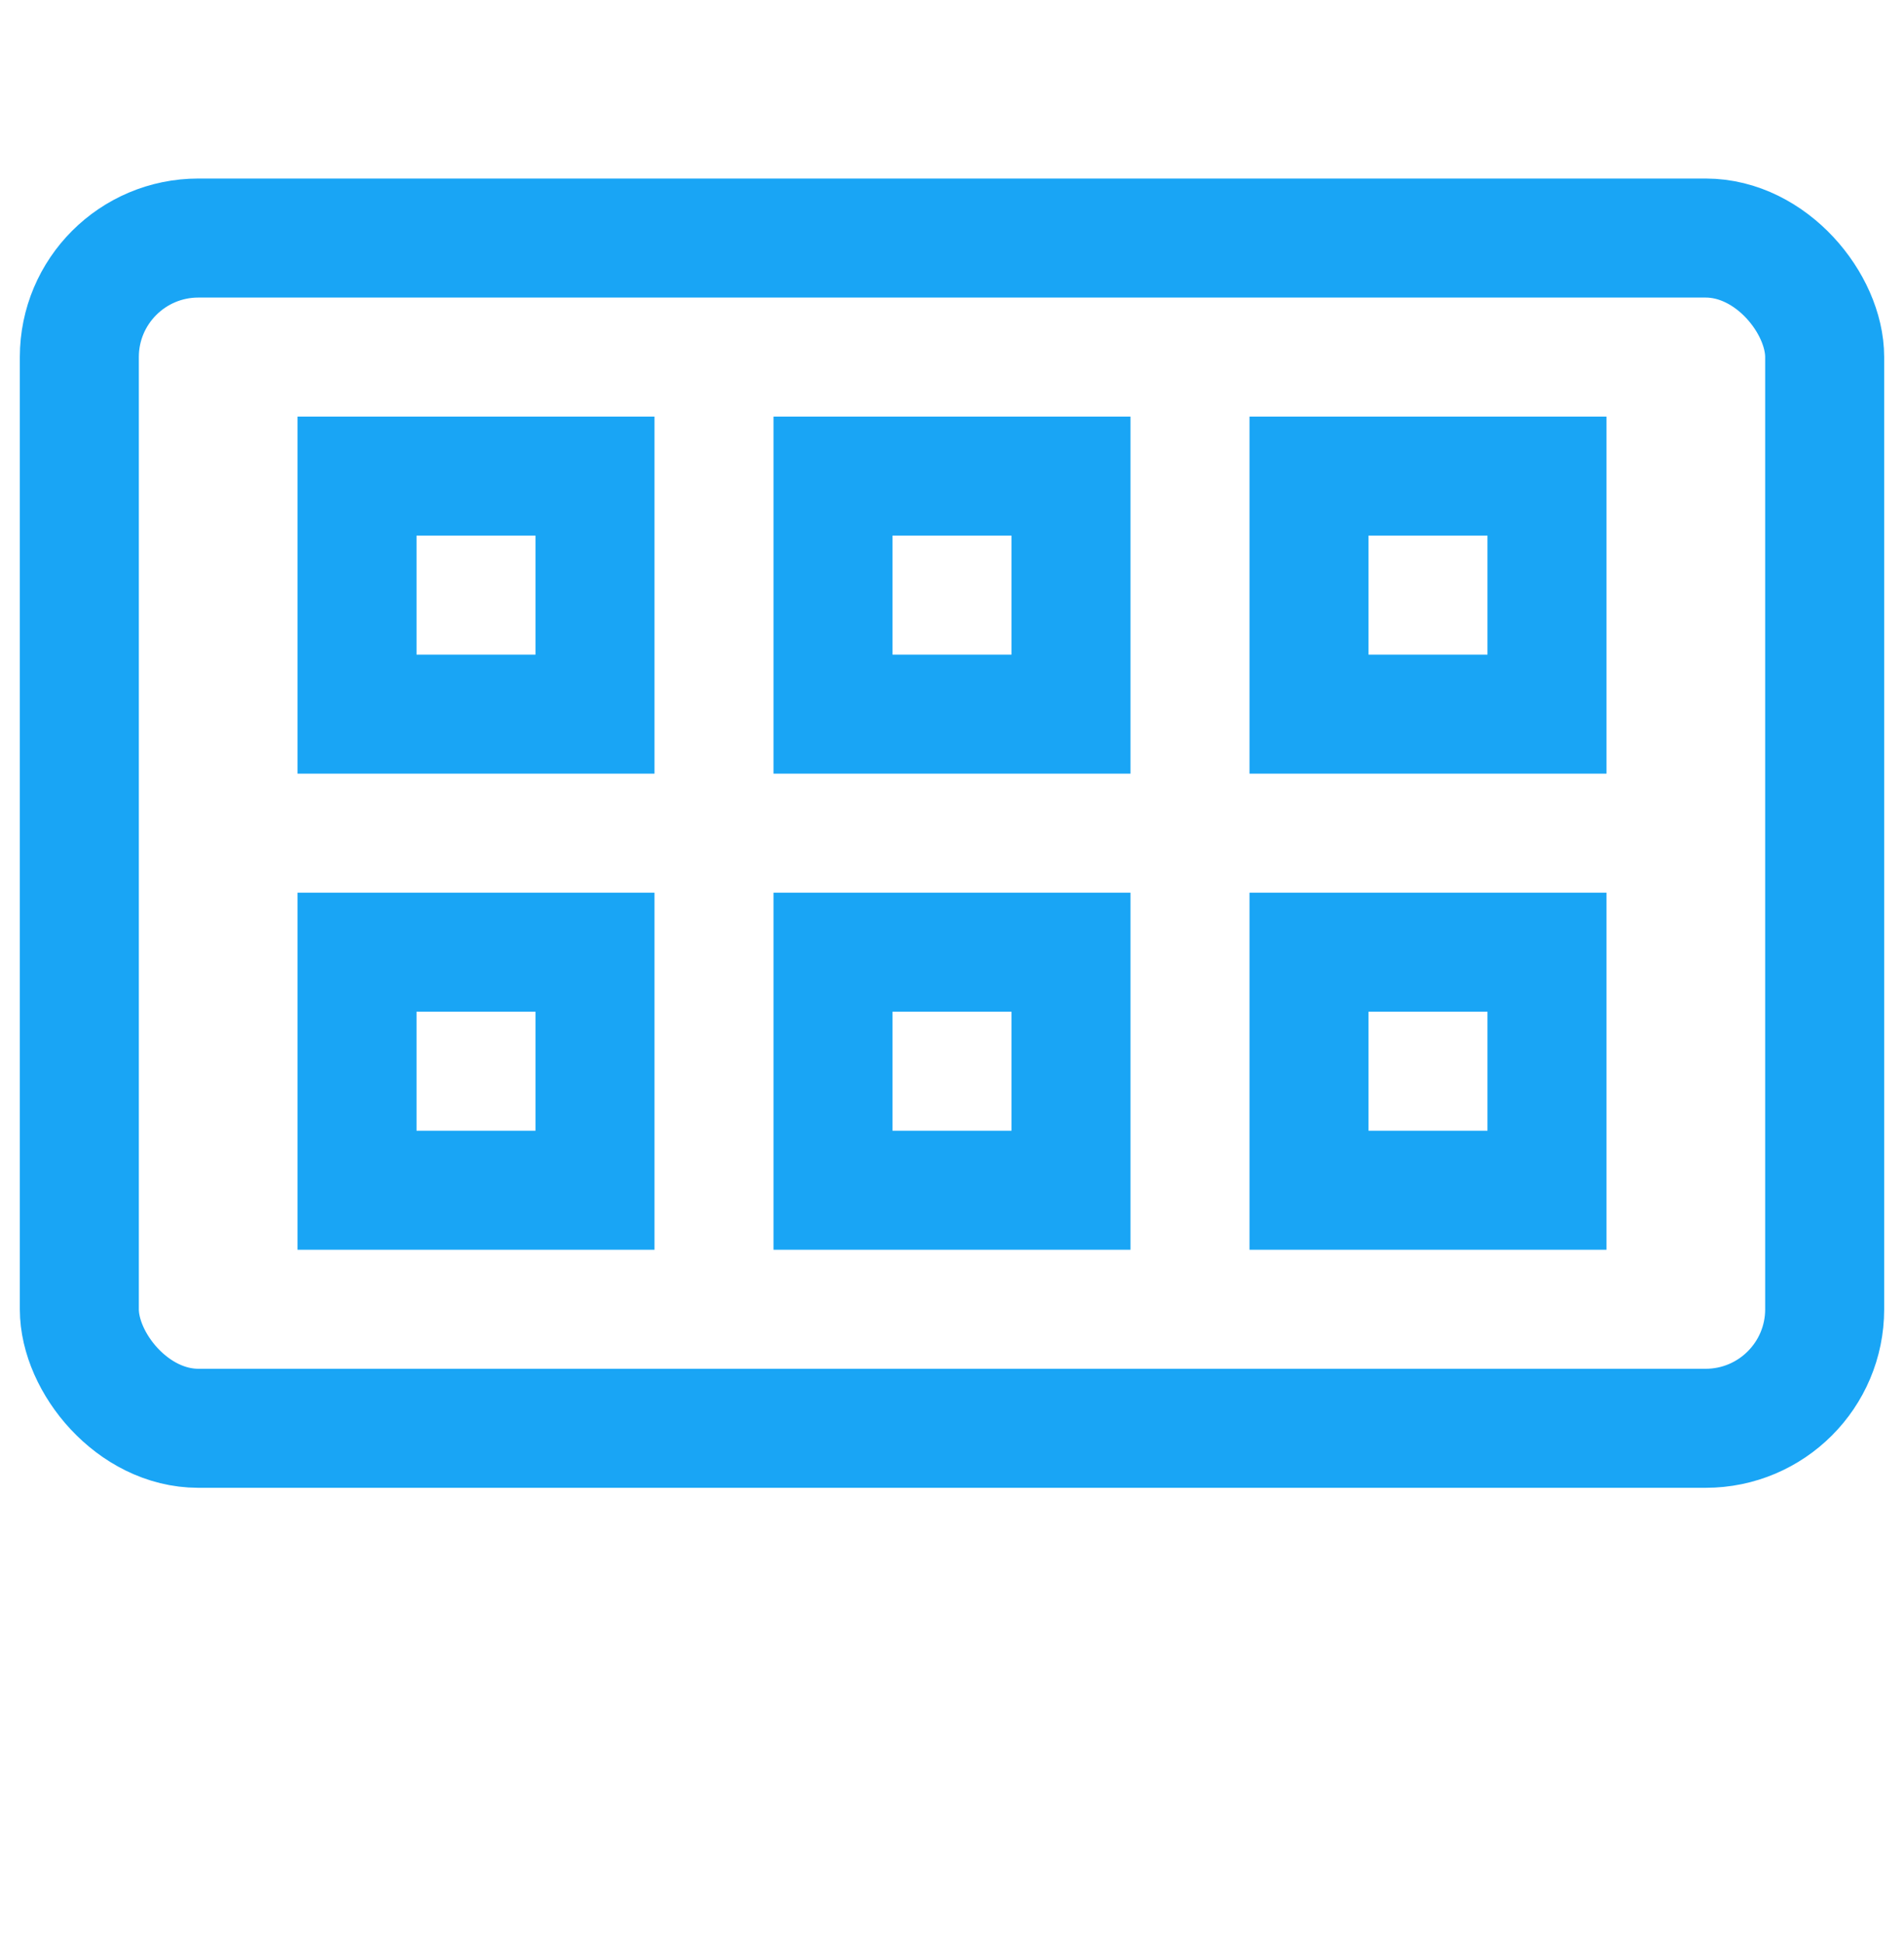 <?xml version="1.0" encoding="UTF-8"?> <svg xmlns="http://www.w3.org/2000/svg" width="48" height="49" viewBox="0 0 48 49" fill="none"> <rect x="2" y="6" width="44" height="30" rx="3" stroke="#19A5F5" stroke-width="3"></rect> <rect x="9" y="12" width="6" height="6" stroke="#19A5F5" stroke-width="3"></rect> <rect x="9" y="24" width="6" height="6" stroke="#19A5F5" stroke-width="3"></rect> <rect x="21" y="12" width="6" height="6" stroke="#19A5F5" stroke-width="3"></rect> <rect x="21" y="24" width="6" height="6" stroke="#19A5F5" stroke-width="3"></rect> <rect x="33" y="12" width="6" height="6" stroke="#19A5F5" stroke-width="3"></rect> <rect x="33" y="24" width="6" height="6" stroke="#19A5F5" stroke-width="3"></rect> </svg> 